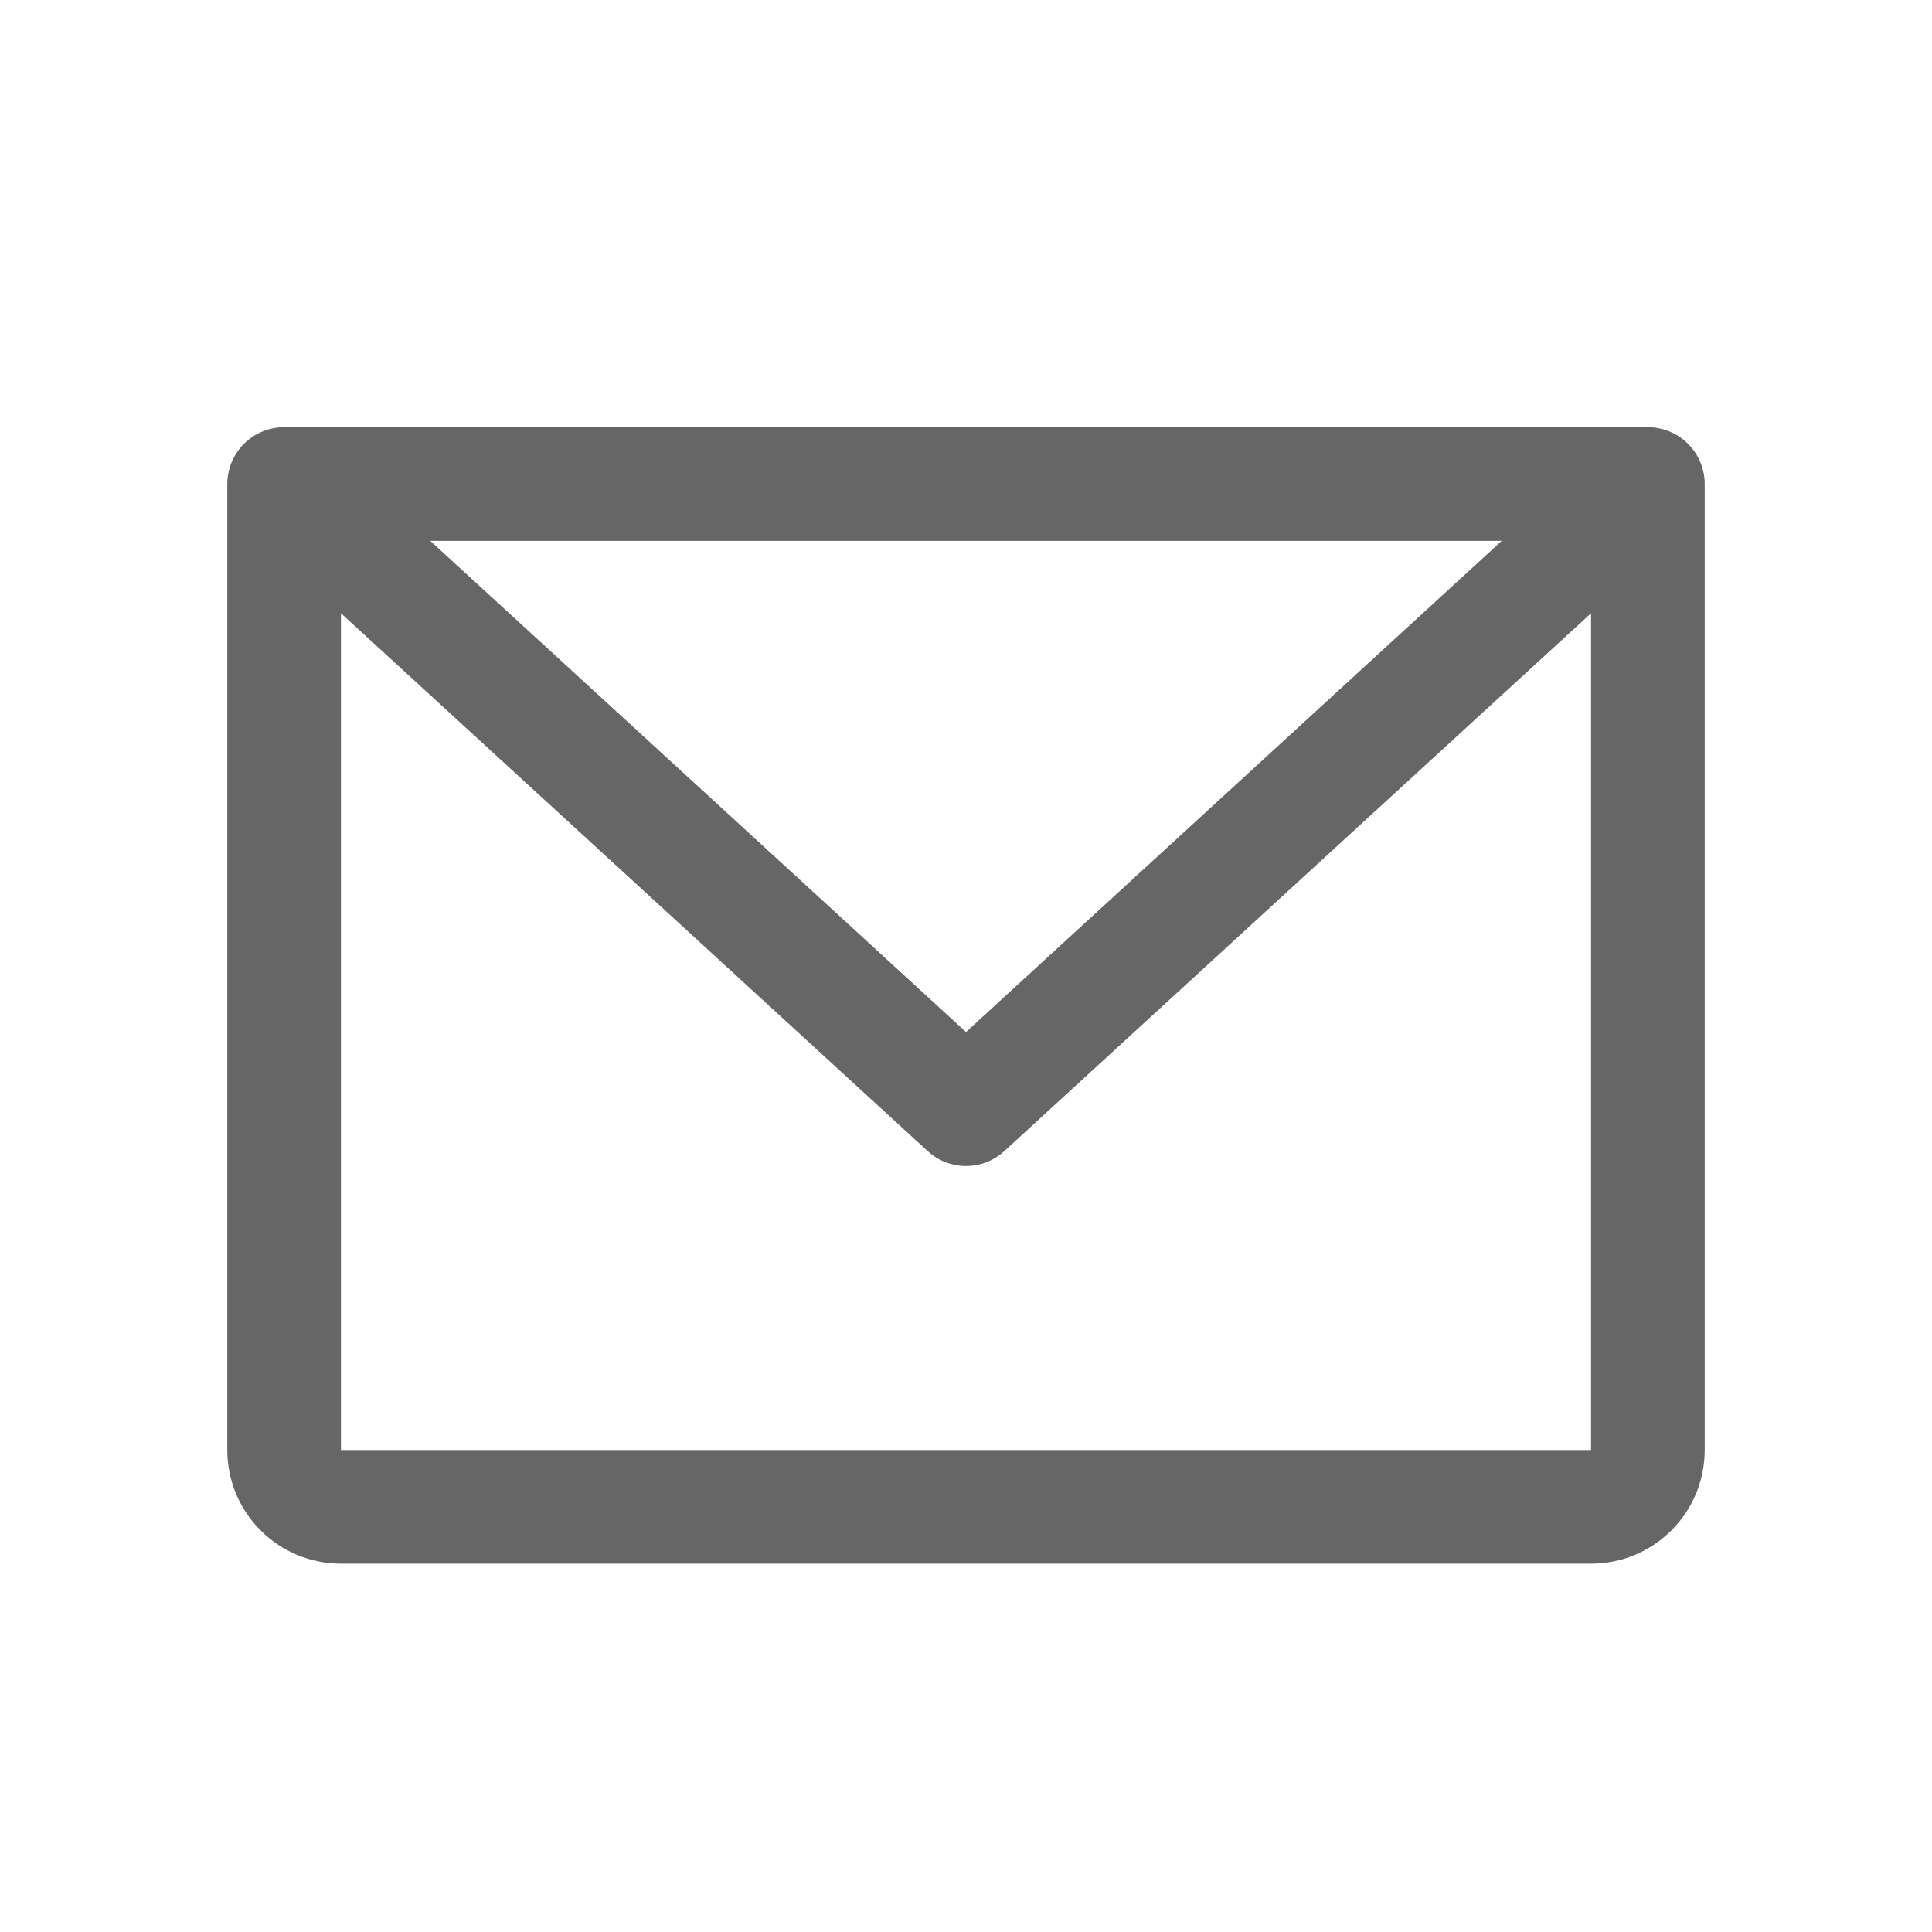 <svg width="17" height="17" viewBox="0 0 17 17" fill="none" xmlns="http://www.w3.org/2000/svg">
<path d="M14.5 3.759H2.5C2.367 3.759 2.24 3.812 2.146 3.906C2.053 3.999 2 4.127 2 4.259V12.759C2 13.024 2.105 13.279 2.293 13.466C2.48 13.654 2.735 13.759 3 13.759H14C14.265 13.759 14.52 13.654 14.707 13.466C14.895 13.279 15 13.024 15 12.759V4.259C15 4.127 14.947 3.999 14.854 3.906C14.76 3.812 14.633 3.759 14.5 3.759ZM13.214 4.759L8.5 9.081L3.786 4.759H13.214ZM14 12.759H3V5.396L8.162 10.128C8.254 10.213 8.375 10.26 8.5 10.26C8.625 10.26 8.746 10.213 8.838 10.128L14 5.396V12.759Z" fill="black" fill-opacity="0.6"/>
</svg>
